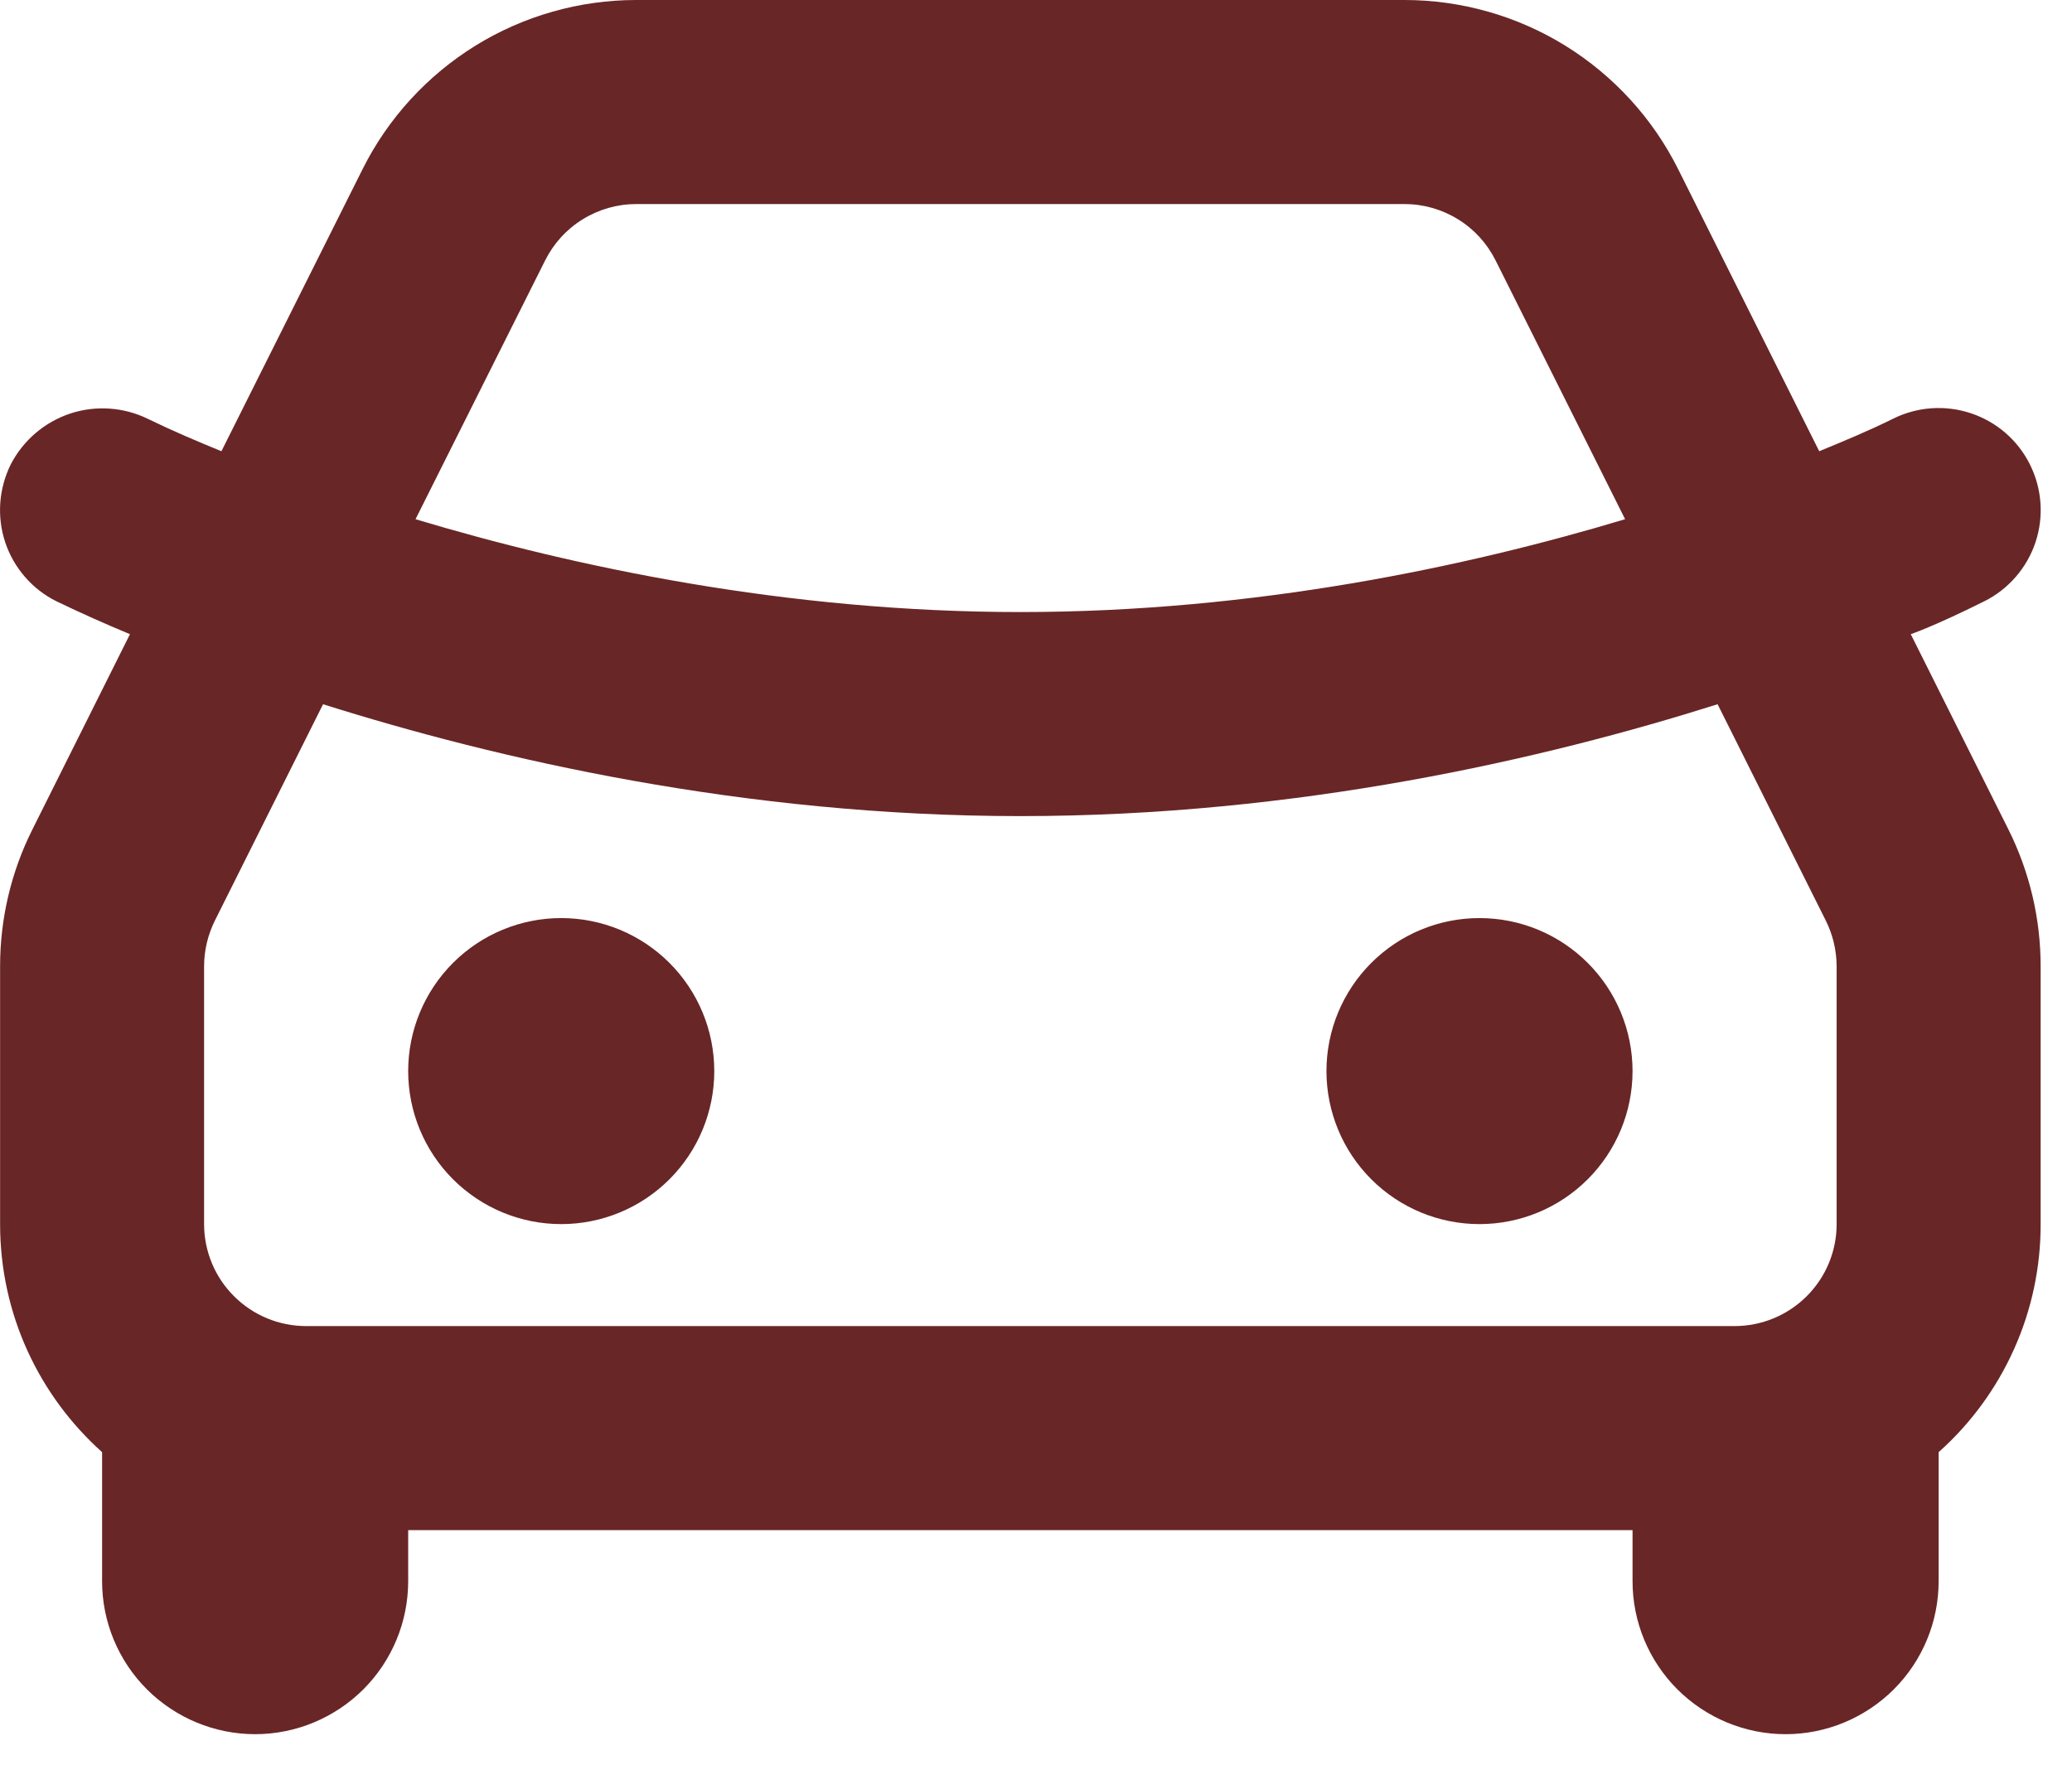 <svg width="22" height="19" viewBox="0 0 22 19" fill="none" xmlns="http://www.w3.org/2000/svg">
<path d="M14.912 0C15.515 2.05054e-05 16.107 0.168 16.62 0.485C17.133 0.803 17.548 1.256 17.818 1.796L19.316 4.792C19.581 4.683 19.844 4.574 20.1 4.447C20.357 4.319 20.654 4.298 20.927 4.389C21.2 4.48 21.425 4.675 21.553 4.932C21.682 5.19 21.703 5.487 21.612 5.76C21.521 6.032 21.325 6.258 21.068 6.386C20.533 6.653 20.288 6.735 20.288 6.735L21.324 8.807C21.55 9.259 21.667 9.757 21.667 10.261V13C21.668 13.457 21.572 13.91 21.385 14.327C21.198 14.745 20.925 15.118 20.584 15.422V16.792C20.584 17.223 20.413 17.636 20.108 17.941C19.803 18.245 19.39 18.417 18.959 18.417C18.528 18.417 18.115 18.245 17.81 17.941C17.505 17.636 17.334 17.223 17.334 16.792V16.25H4.334V16.792C4.334 17.223 4.163 17.636 3.858 17.941C3.553 18.245 3.14 18.417 2.709 18.417C2.278 18.417 1.865 18.245 1.56 17.941C1.255 17.636 1.084 17.223 1.084 16.792V15.422C0.419 14.826 0.001 13.962 0.001 13V10.261C0.001 9.757 0.118 9.26 0.344 8.809L1.38 6.735C1.117 6.626 0.858 6.51 0.602 6.387C0.474 6.324 0.36 6.236 0.267 6.129C0.173 6.021 0.101 5.896 0.056 5.761C0.011 5.626 -0.007 5.483 0.003 5.341C0.013 5.199 0.051 5.06 0.114 4.932C0.246 4.677 0.472 4.483 0.745 4.392C1.018 4.302 1.316 4.323 1.574 4.45C1.828 4.574 2.089 4.685 2.351 4.792L3.85 1.796C4.12 1.256 4.535 0.803 5.048 0.485C5.561 0.168 6.153 2.05054e-05 6.756 0H14.912ZM18.237 7.479C16.396 8.061 13.775 8.667 10.834 8.667C7.893 8.667 5.272 8.06 3.43 7.479L2.282 9.776C2.207 9.927 2.167 10.093 2.167 10.261V13C2.167 13.287 2.281 13.563 2.485 13.766C2.688 13.969 2.963 14.083 3.251 14.083H18.417C18.705 14.083 18.98 13.969 19.183 13.766C19.387 13.563 19.501 13.287 19.501 13V10.261C19.5 10.093 19.461 9.927 19.386 9.777L18.237 7.479ZM5.959 9.75C6.39 9.75 6.803 9.921 7.108 10.226C7.413 10.531 7.584 10.944 7.584 11.375C7.584 11.806 7.413 12.219 7.108 12.524C6.803 12.829 6.39 13 5.959 13C5.528 13 5.115 12.829 4.81 12.524C4.505 12.219 4.334 11.806 4.334 11.375C4.334 10.944 4.505 10.531 4.81 10.226C5.115 9.921 5.528 9.75 5.959 9.75ZM15.709 9.75C16.14 9.75 16.553 9.921 16.858 10.226C17.163 10.531 17.334 10.944 17.334 11.375C17.334 11.806 17.163 12.219 16.858 12.524C16.553 12.829 16.14 13 15.709 13C15.278 13 14.865 12.829 14.56 12.524C14.255 12.219 14.084 11.806 14.084 11.375C14.084 10.944 14.255 10.531 14.56 10.226C14.865 9.921 15.278 9.75 15.709 9.75ZM14.912 2.167H6.756C6.555 2.167 6.358 2.223 6.187 2.329C6.016 2.434 5.878 2.586 5.788 2.766L4.412 5.514C6.089 6.018 8.349 6.5 10.834 6.5C13.319 6.5 15.579 6.018 17.255 5.514L15.88 2.766C15.79 2.586 15.652 2.434 15.481 2.329C15.31 2.223 15.113 2.167 14.912 2.167Z" fill="#692626"/>
</svg>
